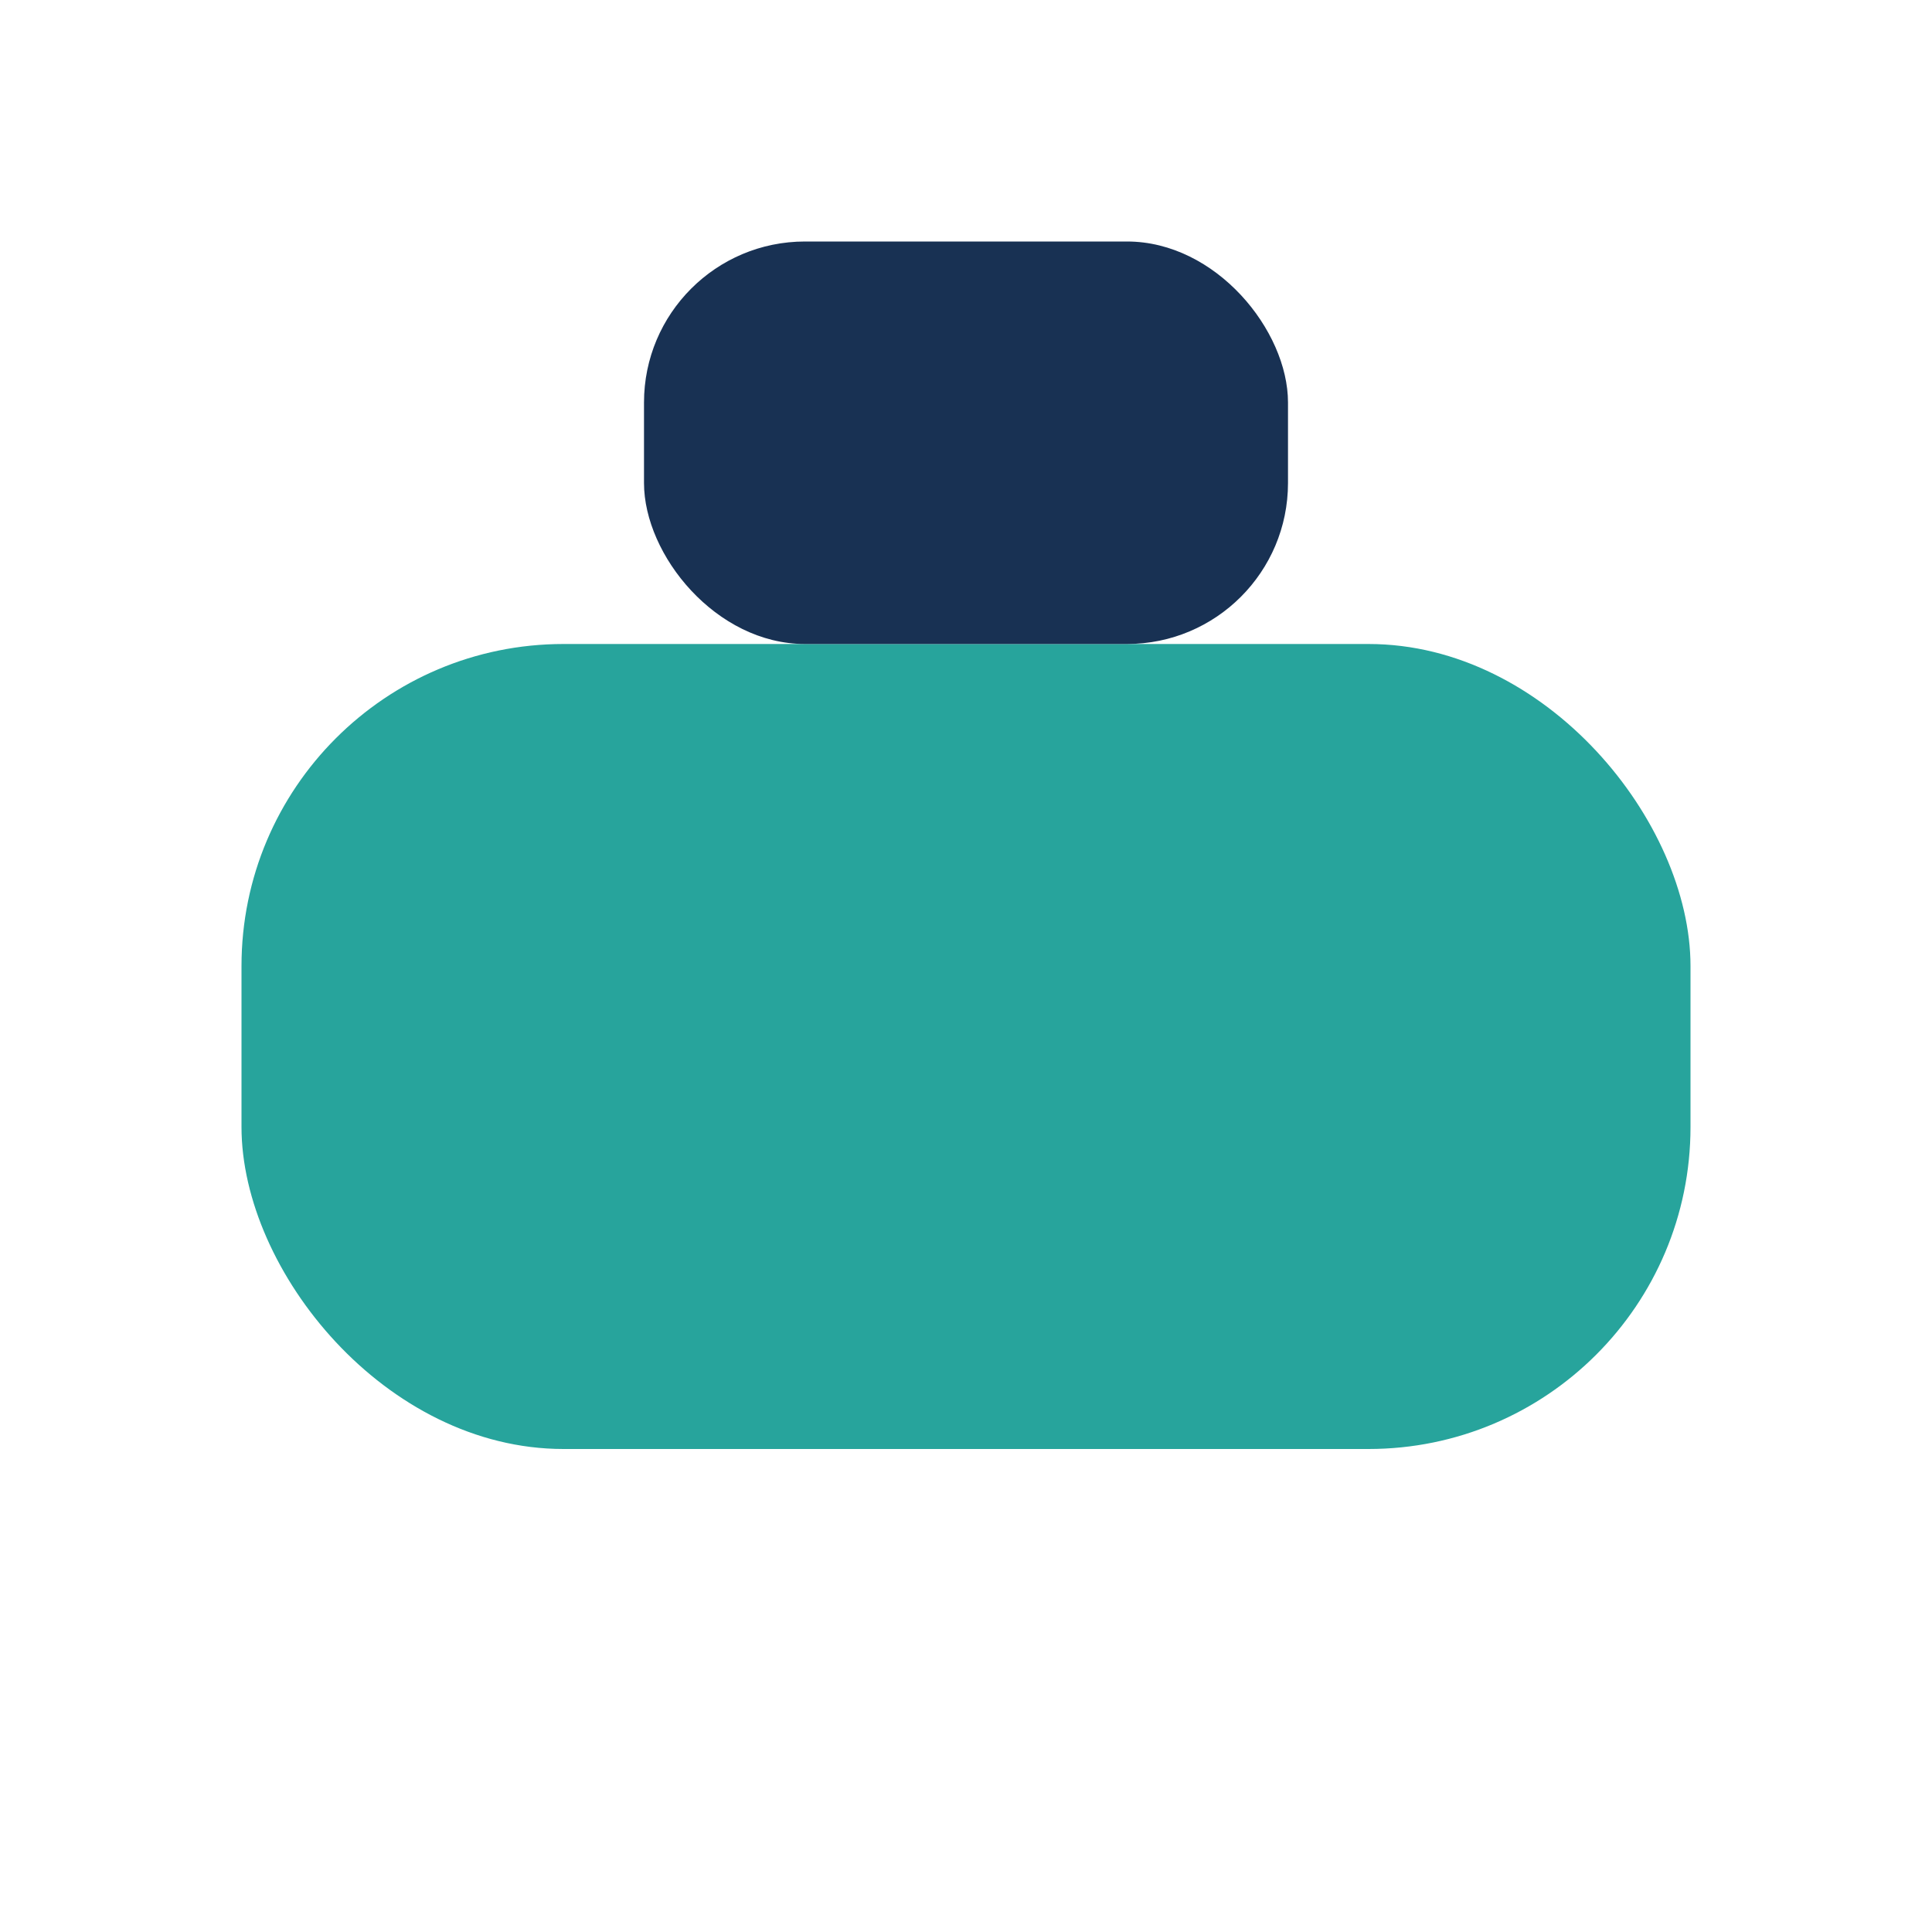<?xml version="1.0" encoding="UTF-8"?>
<svg xmlns="http://www.w3.org/2000/svg" width="28" height="28" viewBox="0 0 24 24"><rect x="3" y="8" width="18" height="10" rx="4" fill="#27A49C"/><rect x="8" y="3" width="8" height="5" rx="2" fill="#183153"/></svg>